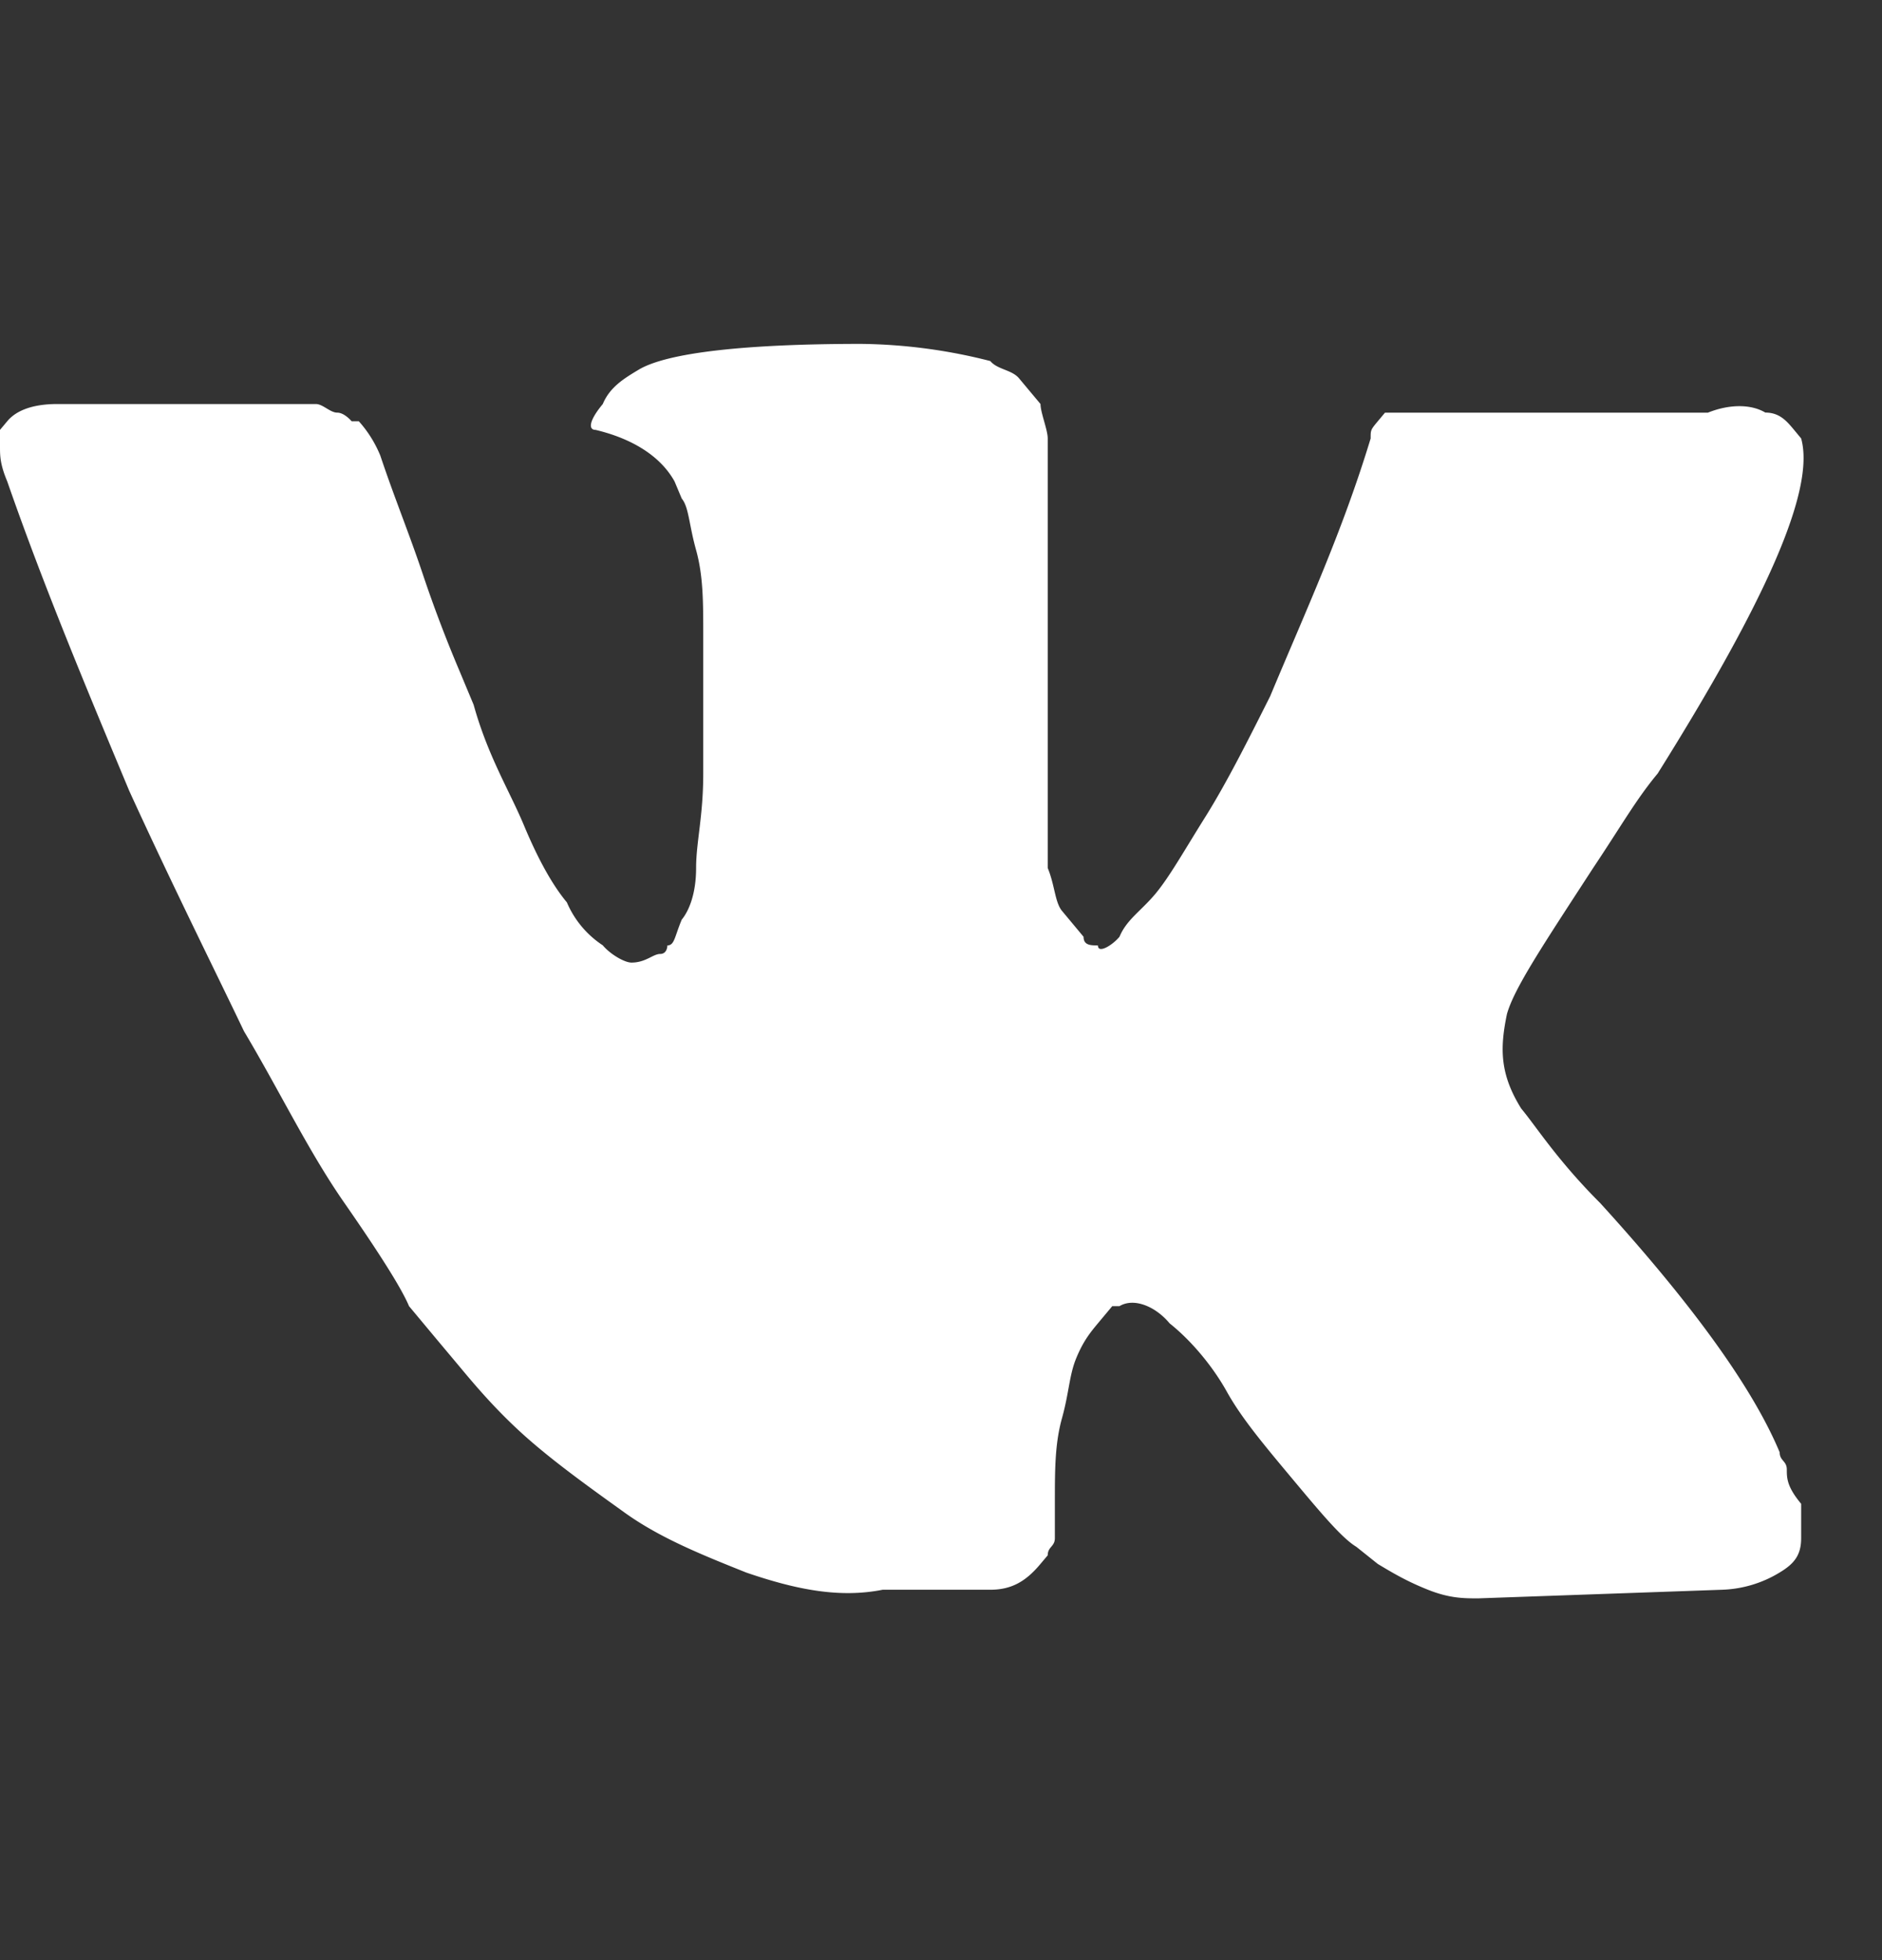 <svg xmlns="http://www.w3.org/2000/svg" width="24" height="25" fill="none"><rect width="100%" height="100%" fill="#333333" stroke="none"/><path fill="#fff" d="M22.786 18.742c0-.11-.091-.11-.091-.219-.366-.876-1.19-1.972-2.288-3.178-.549-.548-.823-.986-1.007-1.205-.274-.439-.274-.768-.183-1.206.092-.329.458-.876 1.099-1.863.366-.548.549-.876.823-1.205 1.373-2.192 2.013-3.617 1.83-4.274l-.091-.11c-.092-.11-.183-.22-.366-.22-.183-.109-.458-.109-.732.001h-4.118l-.092.11c-.091.11-.091.11-.091.219-.366 1.205-.824 2.191-1.281 3.287-.275.548-.55 1.096-.824 1.535-.275.438-.458.767-.64.986-.184.22-.367.329-.458.548-.092.11-.275.22-.275.11-.091 0-.183 0-.183-.11l-.274-.329c-.092-.11-.092-.329-.183-.548V5.592c0-.11-.092-.33-.092-.439l-.274-.328c-.092-.11-.275-.11-.366-.22a6.918 6.918 0 0 0-1.648-.219c-1.464 0-2.47.11-2.836.329-.183.11-.367.22-.458.438-.183.22-.183.33-.092.33.458.109.824.328 1.007.657l.092.219c.091.11.091.329.183.657.091.33.091.658.091 1.096v1.754c0 .548-.091.876-.091 1.205 0 .329-.092.548-.183.658-.092.219-.092.329-.183.329 0 0 0 .109-.092.109-.091 0-.183.11-.366.11-.092 0-.275-.11-.366-.22a1.235 1.235 0 0 1-.458-.548c-.183-.219-.366-.547-.549-.986-.183-.438-.457-.876-.64-1.534l-.183-.438a17 17 0 0 1-.458-1.206c-.183-.548-.366-.986-.549-1.534a1.516 1.516 0 0 0-.274-.438h-.092s-.091-.11-.183-.11c-.091 0-.183-.11-.274-.11H.732c-.366 0-.549.11-.64.22L0 5.483V5.7c0 .11 0 .22.092.439.457 1.315 1.006 2.63 1.555 3.945.55 1.205 1.098 2.301 1.464 3.068.458.768.824 1.535 1.282 2.192.457.658.732 1.096.823 1.315l.366.439.275.328c.183.22.457.548.823.877.366.329.824.658 1.281.986.458.33 1.007.548 1.556.768.64.219 1.19.328 1.739.219h1.373c.274 0 .457-.11.64-.33l.092-.109c0-.11.091-.11.091-.219v-.438c0-.439 0-.767.092-1.096.091-.329.091-.548.183-.767.091-.22.183-.329.274-.439l.183-.219h.092c.183-.11.457 0 .64.22.275.219.55.547.732.876.184.329.458.658.824 1.096.366.438.64.767.824.877l.274.219c.183.11.366.22.64.329.275.11.458.11.641.11l3.112-.11a1.5 1.5 0 0 0 .732-.22c.183-.11.274-.219.274-.438v-.438c-.183-.22-.183-.329-.183-.439"/></svg>